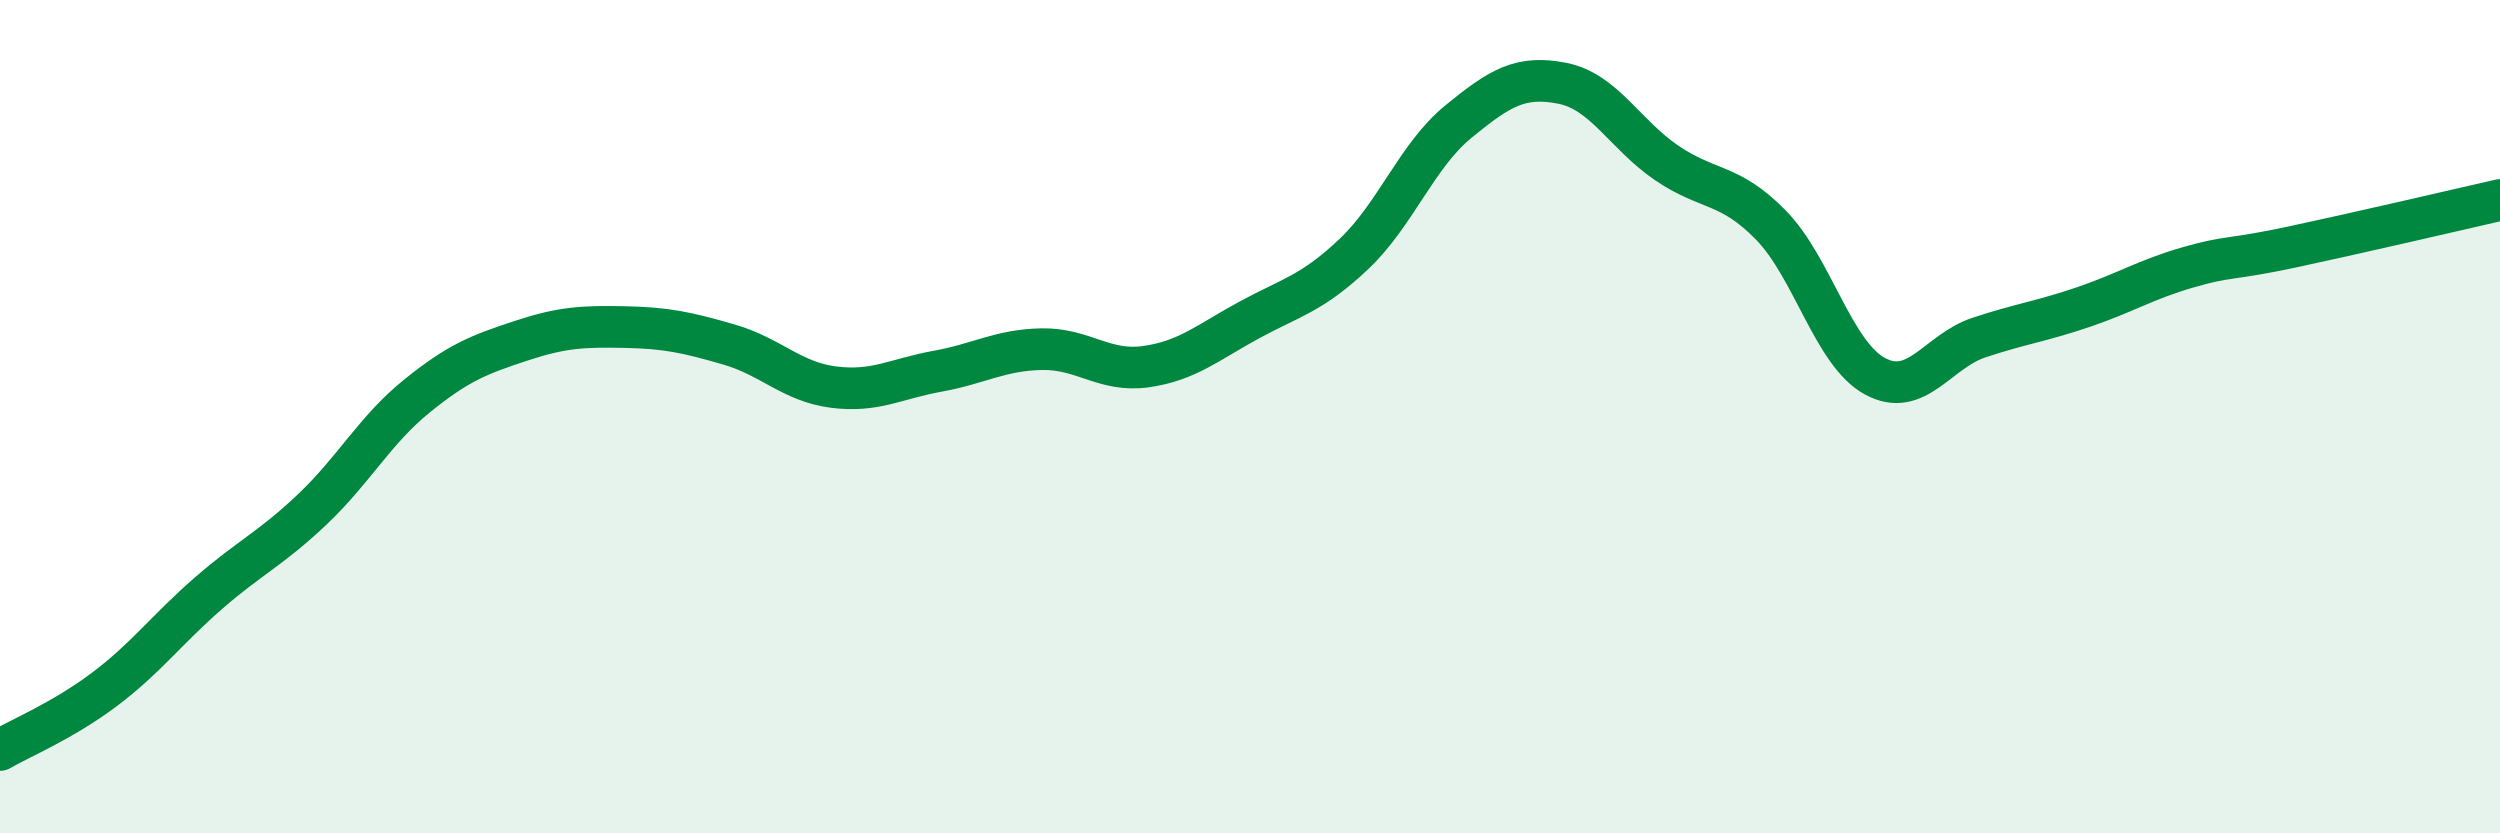 
    <svg width="60" height="20" viewBox="0 0 60 20" xmlns="http://www.w3.org/2000/svg">
      <path
        d="M 0,18 C 0.5,17.71 1.5,17.3 2.5,16.55 C 3.5,15.8 4,15.11 5,14.24 C 6,13.37 6.5,13.17 7.5,12.22 C 8.5,11.27 9,10.32 10,9.51 C 11,8.7 11.5,8.51 12.5,8.18 C 13.5,7.85 14,7.83 15,7.85 C 16,7.87 16.5,7.98 17.5,8.27 C 18.5,8.56 19,9.16 20,9.29 C 21,9.42 21.5,9.09 22.5,8.91 C 23.5,8.73 24,8.4 25,8.38 C 26,8.36 26.5,8.94 27.5,8.8 C 28.5,8.66 29,8.21 30,7.67 C 31,7.13 31.5,7.04 32.5,6.09 C 33.5,5.14 34,3.74 35,2.92 C 36,2.1 36.5,1.8 37.5,2 C 38.5,2.2 39,3.23 40,3.91 C 41,4.59 41.5,4.38 42.5,5.4 C 43.5,6.42 44,8.49 45,9.03 C 46,9.57 46.5,8.43 47.5,8.1 C 48.5,7.77 49,7.71 50,7.37 C 51,7.03 51.5,6.71 52.5,6.42 C 53.5,6.13 53.5,6.25 55,5.93 C 56.5,5.61 59,5.03 60,4.8L60 20L0 20Z"
        fill="#008740"
        opacity="0.1"
        stroke-linecap="round"
        stroke-linejoin="round"
      />
      <path
        d="M 0,18 C 0.5,17.71 1.5,17.3 2.5,16.55 C 3.5,15.8 4,15.11 5,14.24 C 6,13.37 6.5,13.17 7.5,12.22 C 8.5,11.27 9,10.32 10,9.51 C 11,8.7 11.5,8.51 12.5,8.18 C 13.5,7.85 14,7.83 15,7.85 C 16,7.87 16.5,7.98 17.5,8.27 C 18.5,8.56 19,9.16 20,9.29 C 21,9.42 21.5,9.09 22.5,8.91 C 23.5,8.73 24,8.4 25,8.38 C 26,8.36 26.5,8.94 27.5,8.8 C 28.5,8.66 29,8.21 30,7.67 C 31,7.13 31.5,7.04 32.5,6.09 C 33.5,5.14 34,3.74 35,2.92 C 36,2.1 36.5,1.8 37.5,2 C 38.5,2.2 39,3.23 40,3.91 C 41,4.59 41.5,4.38 42.5,5.4 C 43.5,6.42 44,8.49 45,9.03 C 46,9.57 46.5,8.43 47.5,8.1 C 48.5,7.77 49,7.71 50,7.37 C 51,7.03 51.5,6.71 52.5,6.42 C 53.5,6.13 53.5,6.25 55,5.93 C 56.5,5.61 59,5.03 60,4.8"
        stroke="#008740"
        stroke-width="1"
        fill="none"
        stroke-linecap="round"
        stroke-linejoin="round"
      />
    </svg>
  